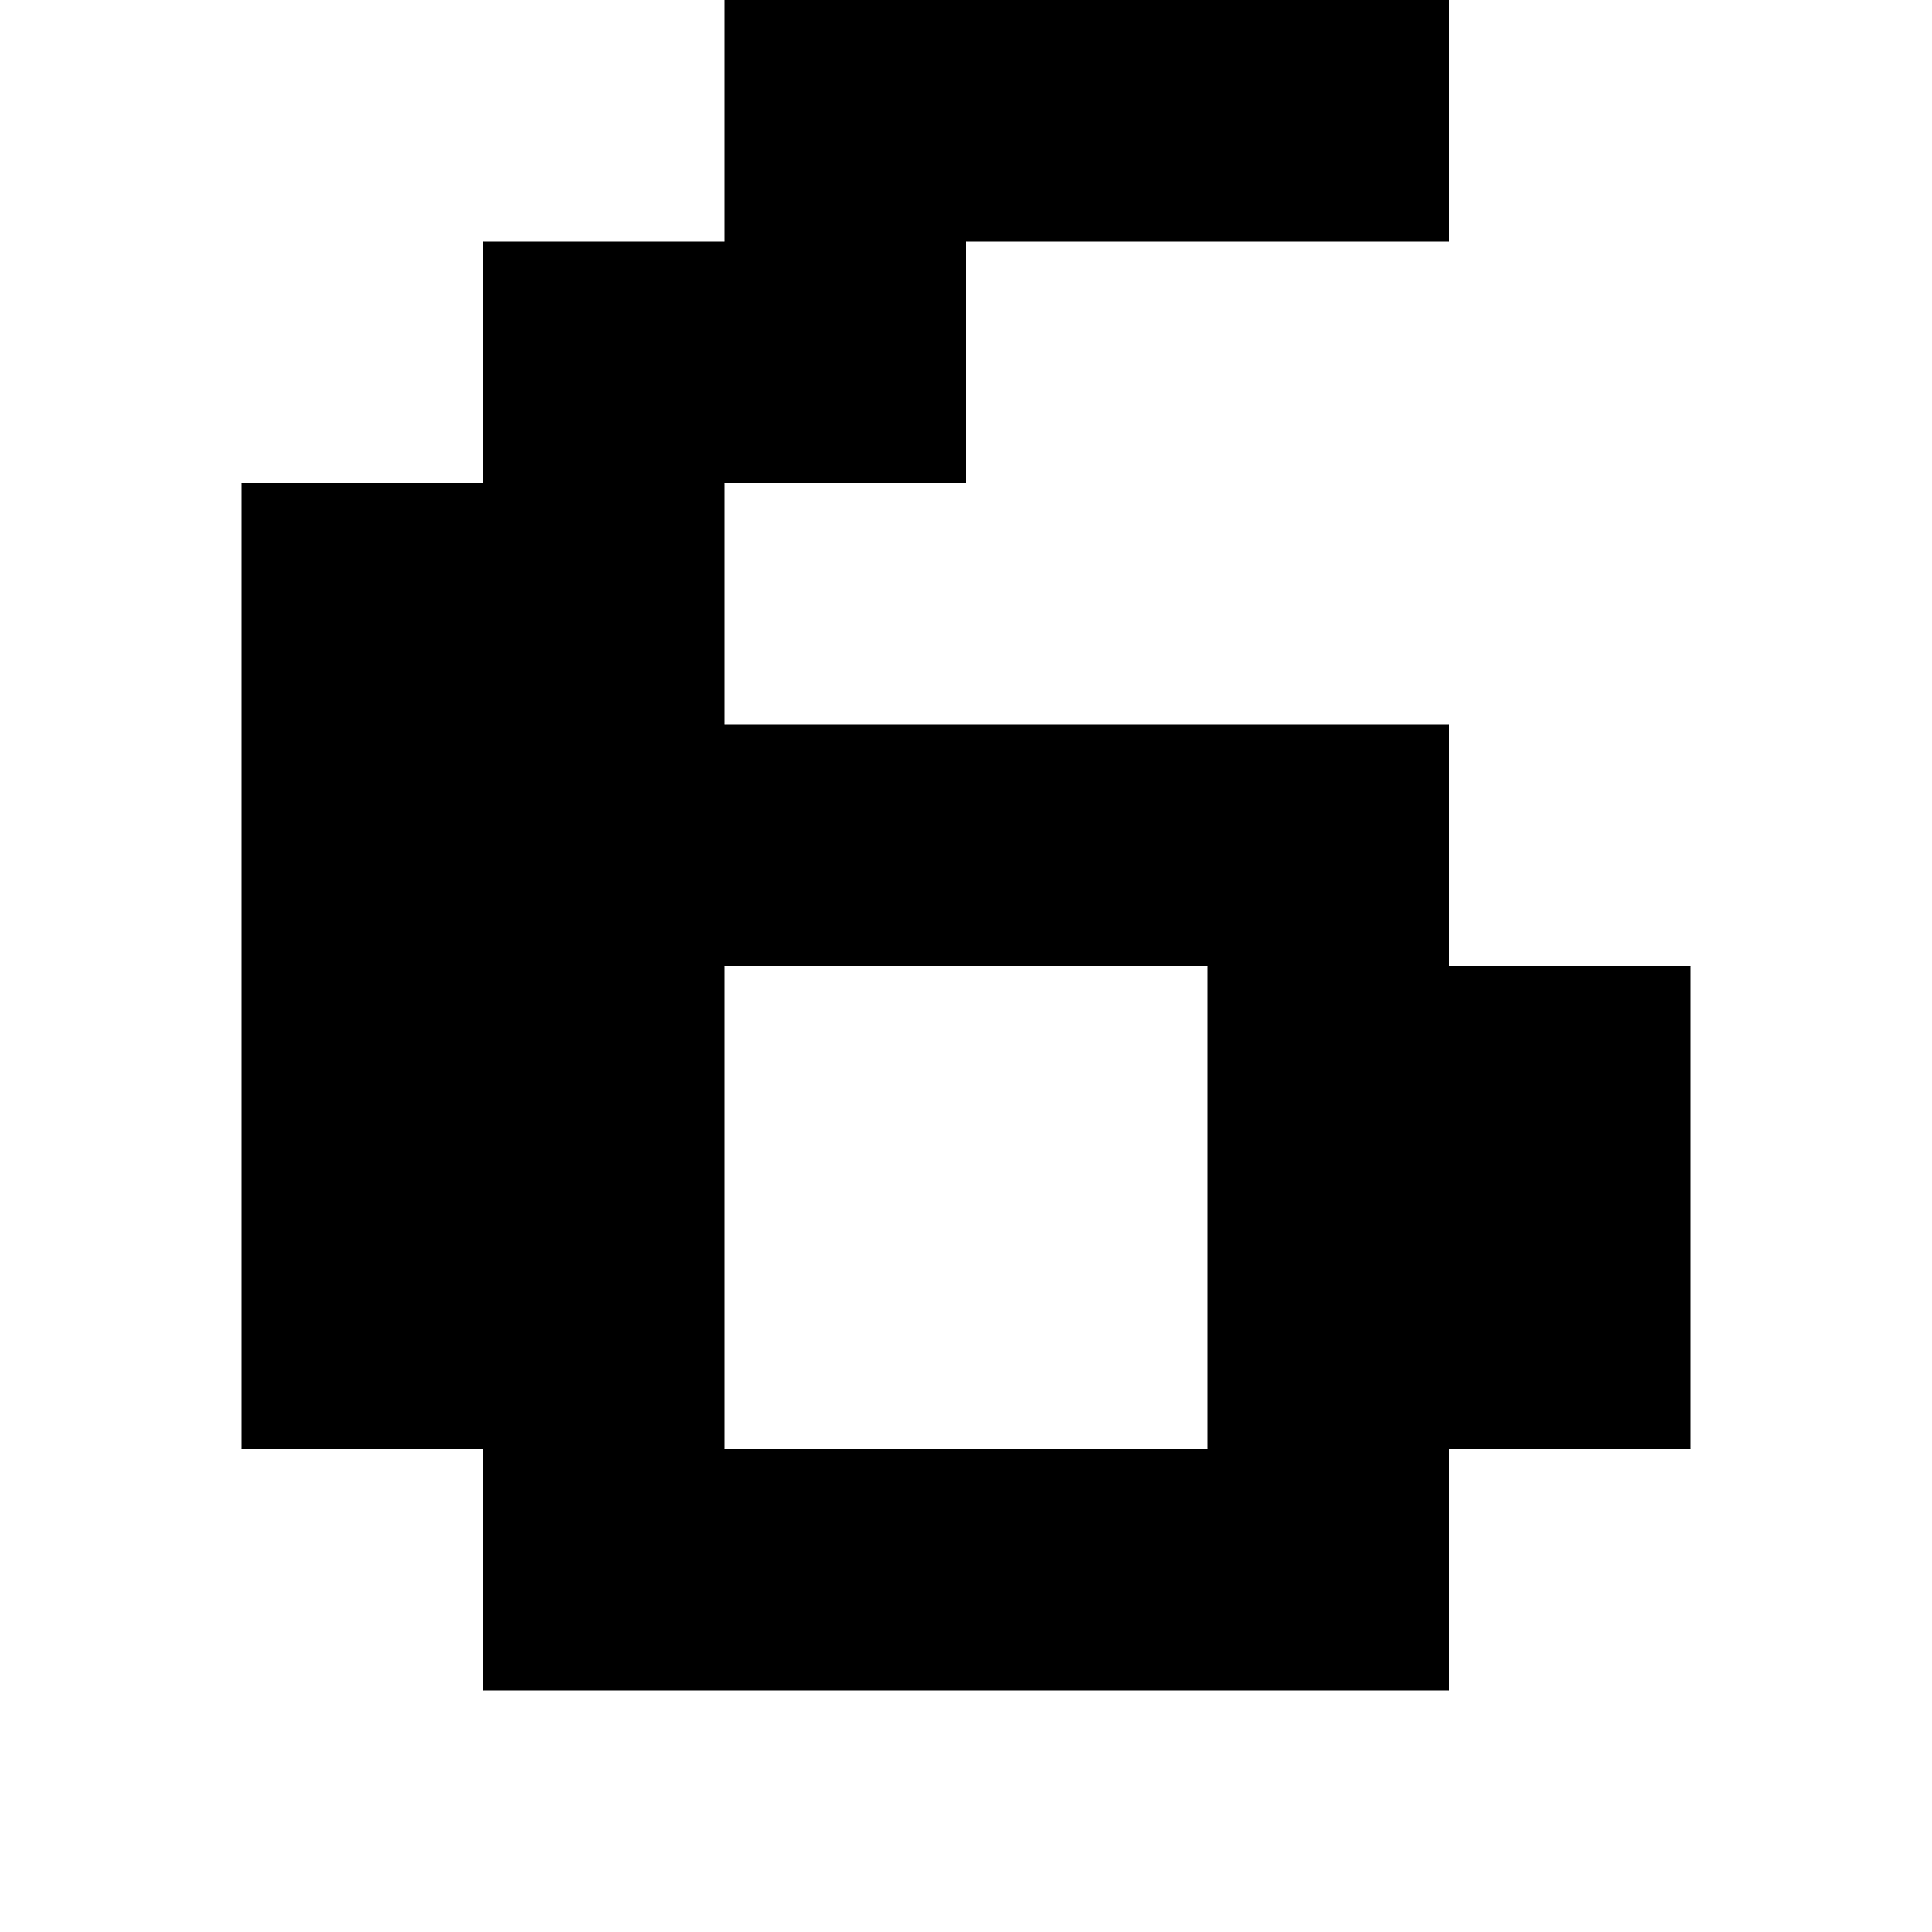 <?xml version="1.0" standalone="no"?>
<!DOCTYPE svg PUBLIC "-//W3C//DTD SVG 20010904//EN"
 "http://www.w3.org/TR/2001/REC-SVG-20010904/DTD/svg10.dtd">
<svg version="1.0" xmlns="http://www.w3.org/2000/svg"
 width="32pt" height="32pt" viewBox="0 0 32 32"
 preserveAspectRatio="xMidYMid meet">
<g transform="translate(0,32) scale(1,-1)"
fill="#000000" stroke="none">
<path d="M12 30 l0 -2 -2 0 -2 0 0 -2 0 -2 -2 0 -2 0 0 -8 0 -8 2 0 2 0 0 -2
0 -2 8 0 8 0 0 2 0 2 2 0 2 0 0 4 0 4 -2 0 -2 0 0 2 0 2 -6 0 -6 0 0 2 0 2 2
0 2 0 0 2 0 2 4 0 4 0 0 2 0 2 -6 0 -6 0 0 -2z m8 -18 l0 -4 -4 0 -4 0 0 4 0
4 4 0 4 0 0 -4z"/>
</g>
</svg>
